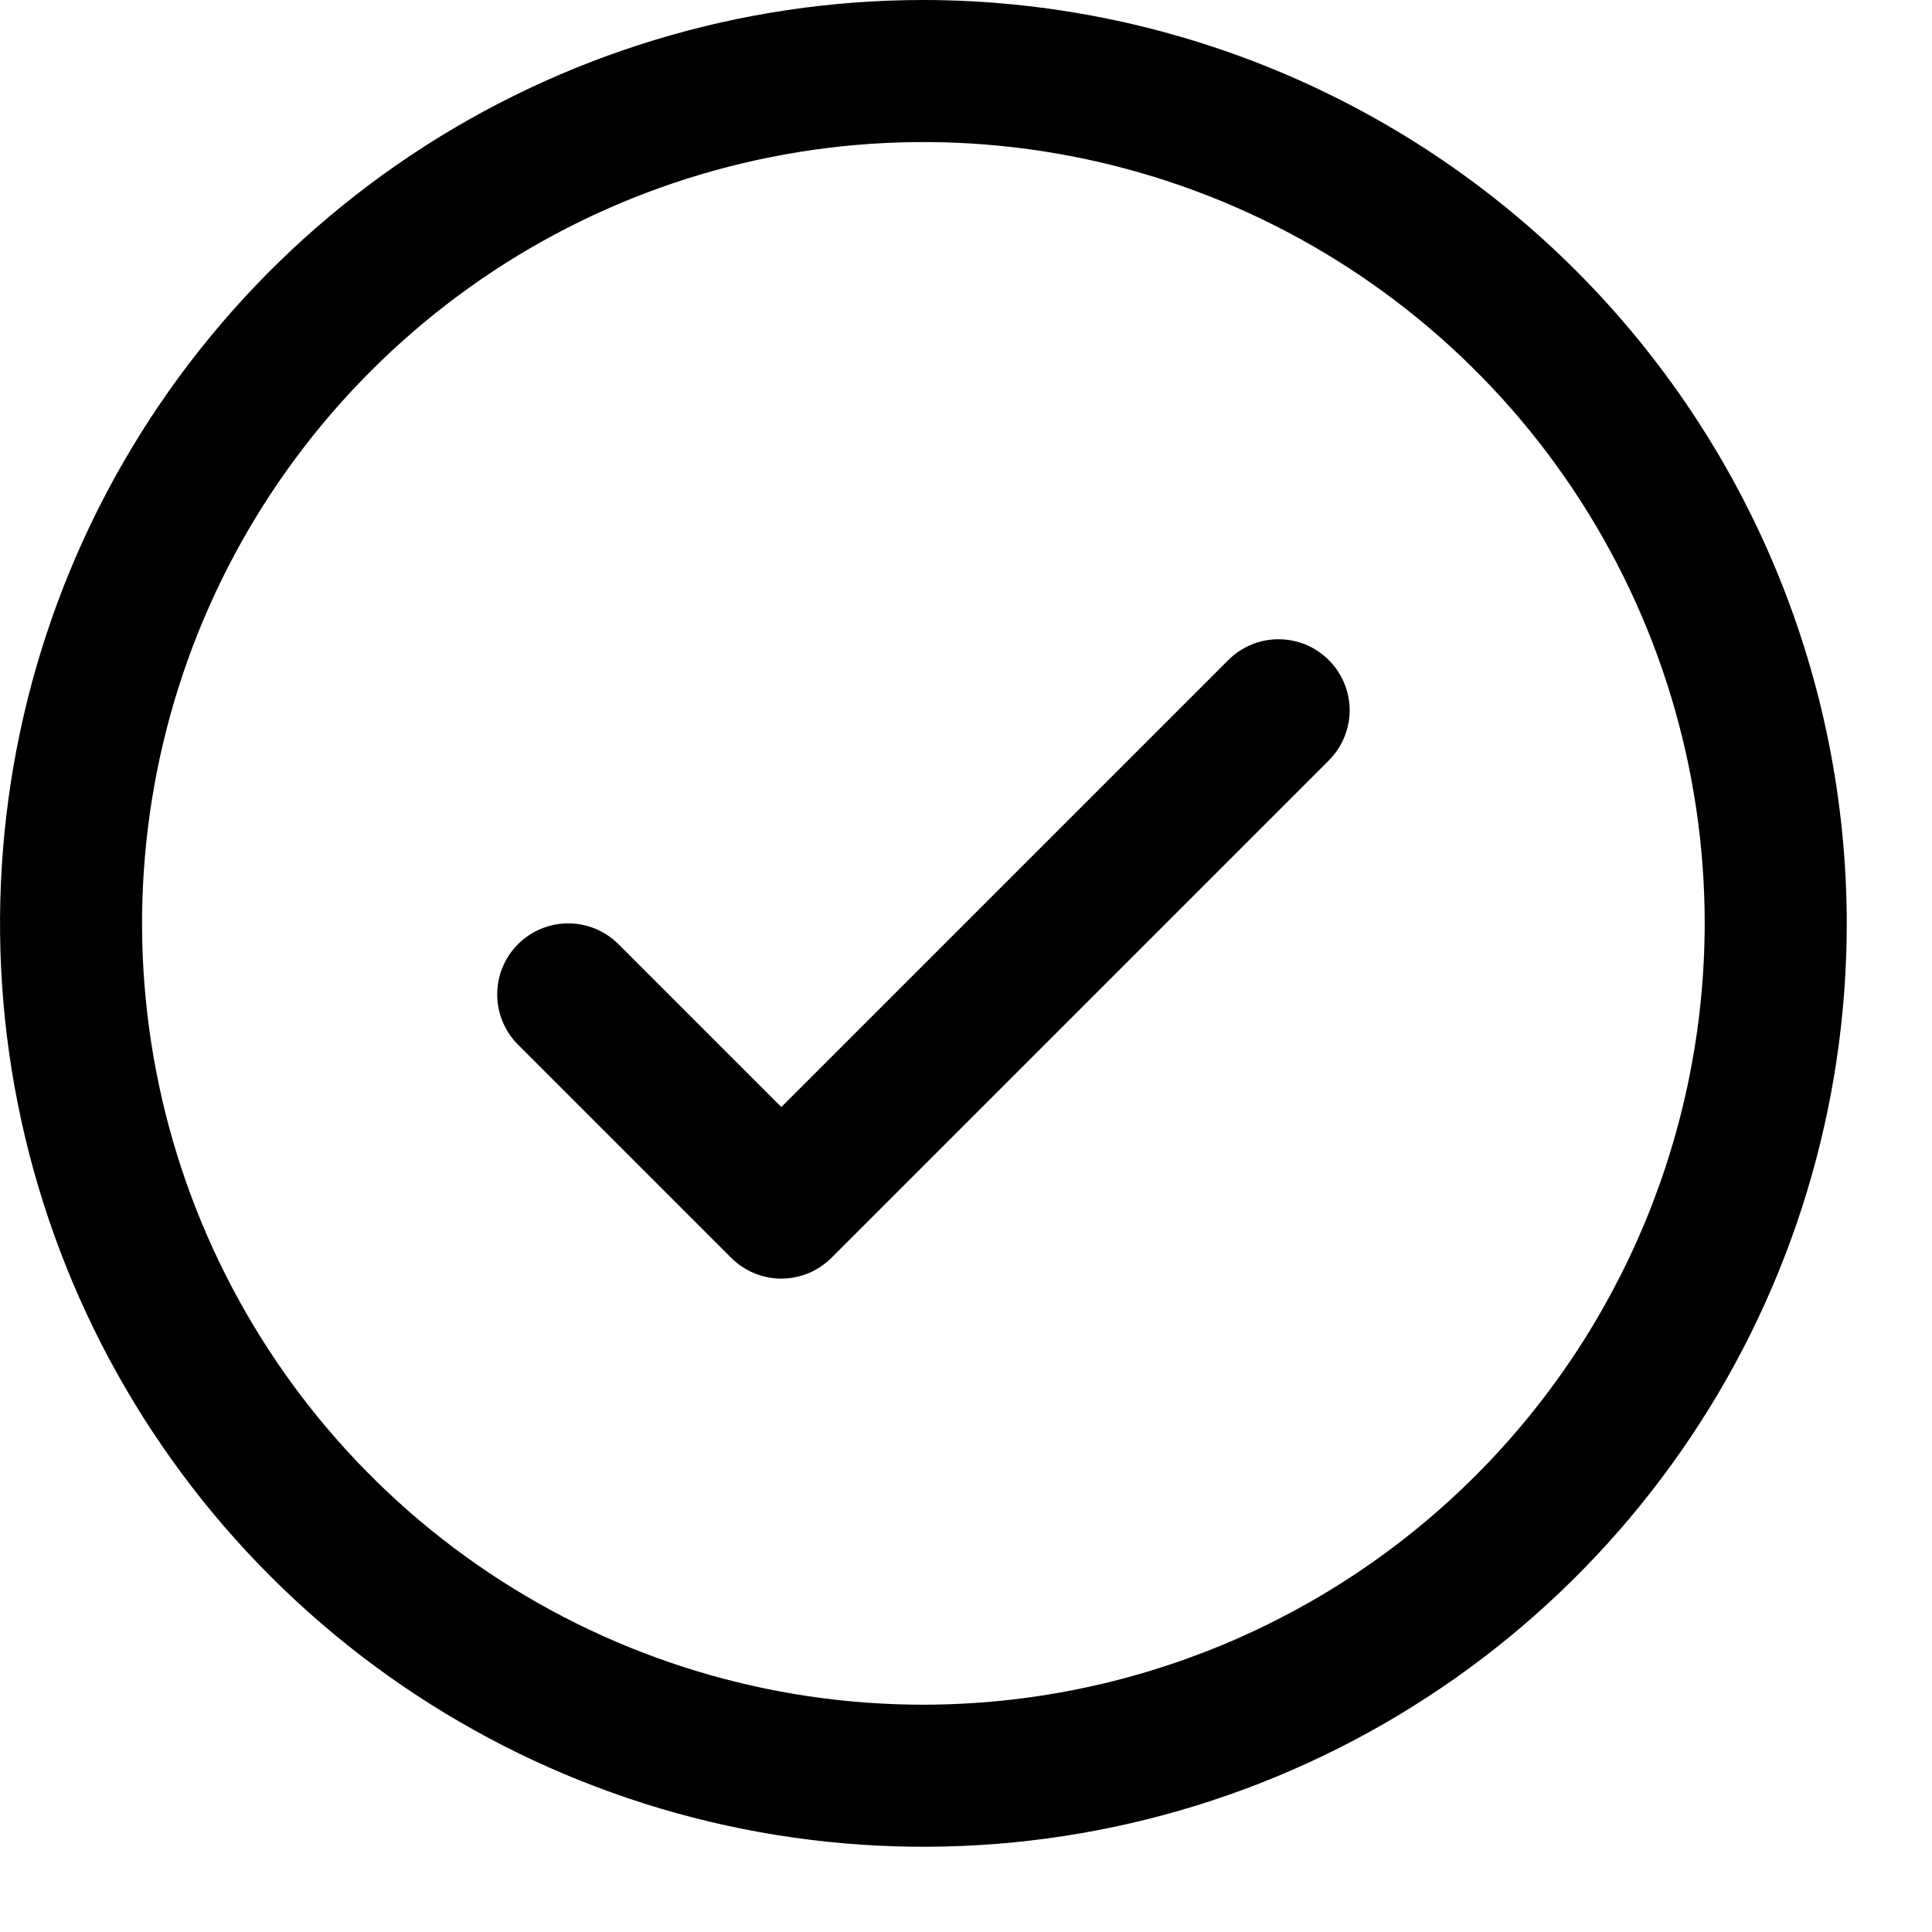 <svg width="17" height="17" viewBox="0 0 17 17" fill="none" xmlns="http://www.w3.org/2000/svg">
<path d="M11.692 5.808C11.75 5.866 11.796 5.935 11.828 6.011C11.859 6.087 11.876 6.168 11.876 6.25C11.876 6.332 11.859 6.413 11.828 6.489C11.796 6.565 11.75 6.634 11.692 6.692L7.317 11.067C7.259 11.125 7.19 11.171 7.114 11.203C7.038 11.234 6.957 11.251 6.875 11.251C6.793 11.251 6.712 11.234 6.636 11.203C6.56 11.171 6.491 11.125 6.433 11.067L4.558 9.192C4.441 9.075 4.375 8.916 4.375 8.75C4.375 8.584 4.441 8.425 4.558 8.308C4.675 8.191 4.834 8.125 5 8.125C5.166 8.125 5.325 8.191 5.442 8.308L6.875 9.741L10.808 5.808C10.866 5.75 10.935 5.704 11.011 5.672C11.086 5.641 11.168 5.625 11.25 5.625C11.332 5.625 11.414 5.641 11.489 5.672C11.565 5.704 11.634 5.75 11.692 5.808ZM16.25 8.125C16.25 9.732 15.774 11.303 14.881 12.639C13.988 13.975 12.719 15.017 11.234 15.632C9.75 16.247 8.116 16.407 6.54 16.094C4.964 15.78 3.516 15.007 2.38 13.87C1.243 12.734 0.47 11.286 0.156 9.71C-0.157 8.134 0.004 6.5 0.618 5.016C1.233 3.531 2.275 2.262 3.611 1.369C4.947 0.477 6.518 0 8.125 0C10.279 0.002 12.345 0.859 13.868 2.382C15.391 3.906 16.248 5.971 16.25 8.125ZM15 8.125C15 6.765 14.597 5.436 13.841 4.305C13.086 3.175 12.012 2.294 10.756 1.773C9.5 1.253 8.117 1.117 6.784 1.382C5.45 1.647 4.225 2.302 3.264 3.264C2.302 4.225 1.647 5.45 1.382 6.784C1.117 8.117 1.253 9.5 1.773 10.756C2.294 12.012 3.175 13.086 4.305 13.841C5.436 14.597 6.765 15 8.125 15C9.948 14.998 11.695 14.273 12.984 12.984C14.273 11.695 14.998 9.948 15 8.125Z" fill="#000"/>
</svg>
